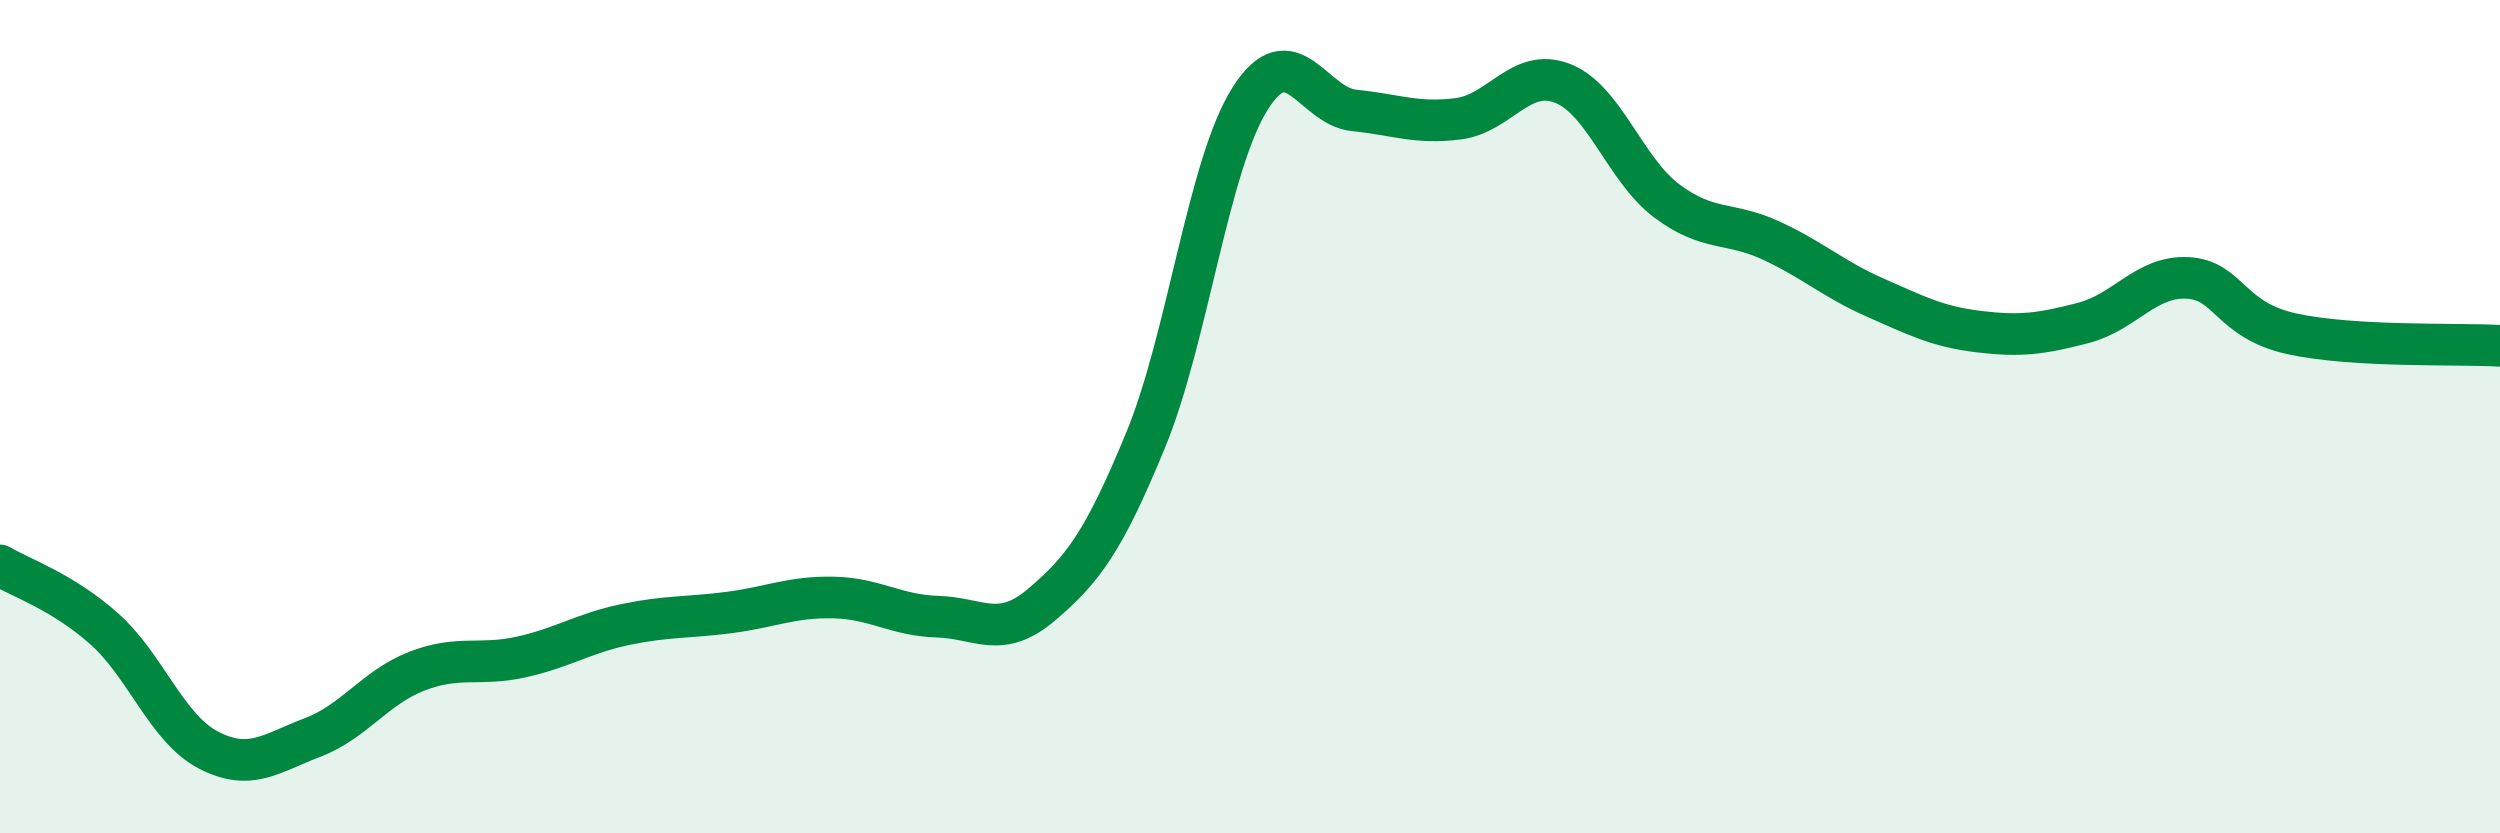 
    <svg width="60" height="20" viewBox="0 0 60 20" xmlns="http://www.w3.org/2000/svg">
      <path
        d="M 0,13.57 C 0.5,13.87 1.5,14.2 2.5,15.09 C 3.5,15.98 4,17.48 5,18 C 6,18.52 6.5,18.08 7.5,17.7 C 8.5,17.32 9,16.5 10,16.11 C 11,15.72 11.5,15.99 12.5,15.77 C 13.5,15.55 14,15.2 15,14.99 C 16,14.78 16.5,14.83 17.5,14.7 C 18.5,14.57 19,14.32 20,14.34 C 21,14.36 21.5,14.77 22.5,14.8 C 23.5,14.83 24,15.36 25,14.51 C 26,13.66 26.5,12.98 27.5,10.55 C 28.5,8.12 29,3.95 30,2.37 C 31,0.79 31.5,2.55 32.5,2.65 C 33.5,2.75 34,2.98 35,2.85 C 36,2.72 36.5,1.61 37.5,2 C 38.5,2.39 39,4.07 40,4.82 C 41,5.57 41.5,5.31 42.5,5.77 C 43.5,6.23 44,6.7 45,7.14 C 46,7.58 46.5,7.84 47.5,7.96 C 48.5,8.08 49,8.01 50,7.75 C 51,7.49 51.5,6.62 52.5,6.67 C 53.5,6.72 53.5,7.68 55,8.01 C 56.5,8.34 59,8.24 60,8.3L60 20L0 20Z"
        fill="#008740"
        opacity="0.1"
        stroke-linecap="round"
        stroke-linejoin="round"
      />
      <path
        d="M 0,13.57 C 0.5,13.87 1.5,14.2 2.5,15.09 C 3.5,15.98 4,17.48 5,18 C 6,18.52 6.5,18.08 7.5,17.7 C 8.5,17.32 9,16.5 10,16.11 C 11,15.72 11.5,15.99 12.5,15.77 C 13.5,15.55 14,15.2 15,14.99 C 16,14.78 16.5,14.83 17.5,14.7 C 18.5,14.57 19,14.32 20,14.34 C 21,14.36 21.5,14.77 22.5,14.8 C 23.5,14.83 24,15.36 25,14.51 C 26,13.66 26.5,12.98 27.5,10.55 C 28.5,8.12 29,3.95 30,2.37 C 31,0.79 31.5,2.55 32.5,2.65 C 33.5,2.75 34,2.98 35,2.85 C 36,2.72 36.5,1.61 37.5,2 C 38.5,2.39 39,4.07 40,4.82 C 41,5.57 41.5,5.31 42.5,5.77 C 43.5,6.23 44,6.7 45,7.14 C 46,7.58 46.5,7.84 47.5,7.96 C 48.5,8.08 49,8.01 50,7.75 C 51,7.49 51.5,6.62 52.5,6.67 C 53.5,6.72 53.5,7.68 55,8.01 C 56.5,8.34 59,8.24 60,8.3"
        stroke="#008740"
        stroke-width="1"
        fill="none"
        stroke-linecap="round"
        stroke-linejoin="round"
      />
    </svg>
  
